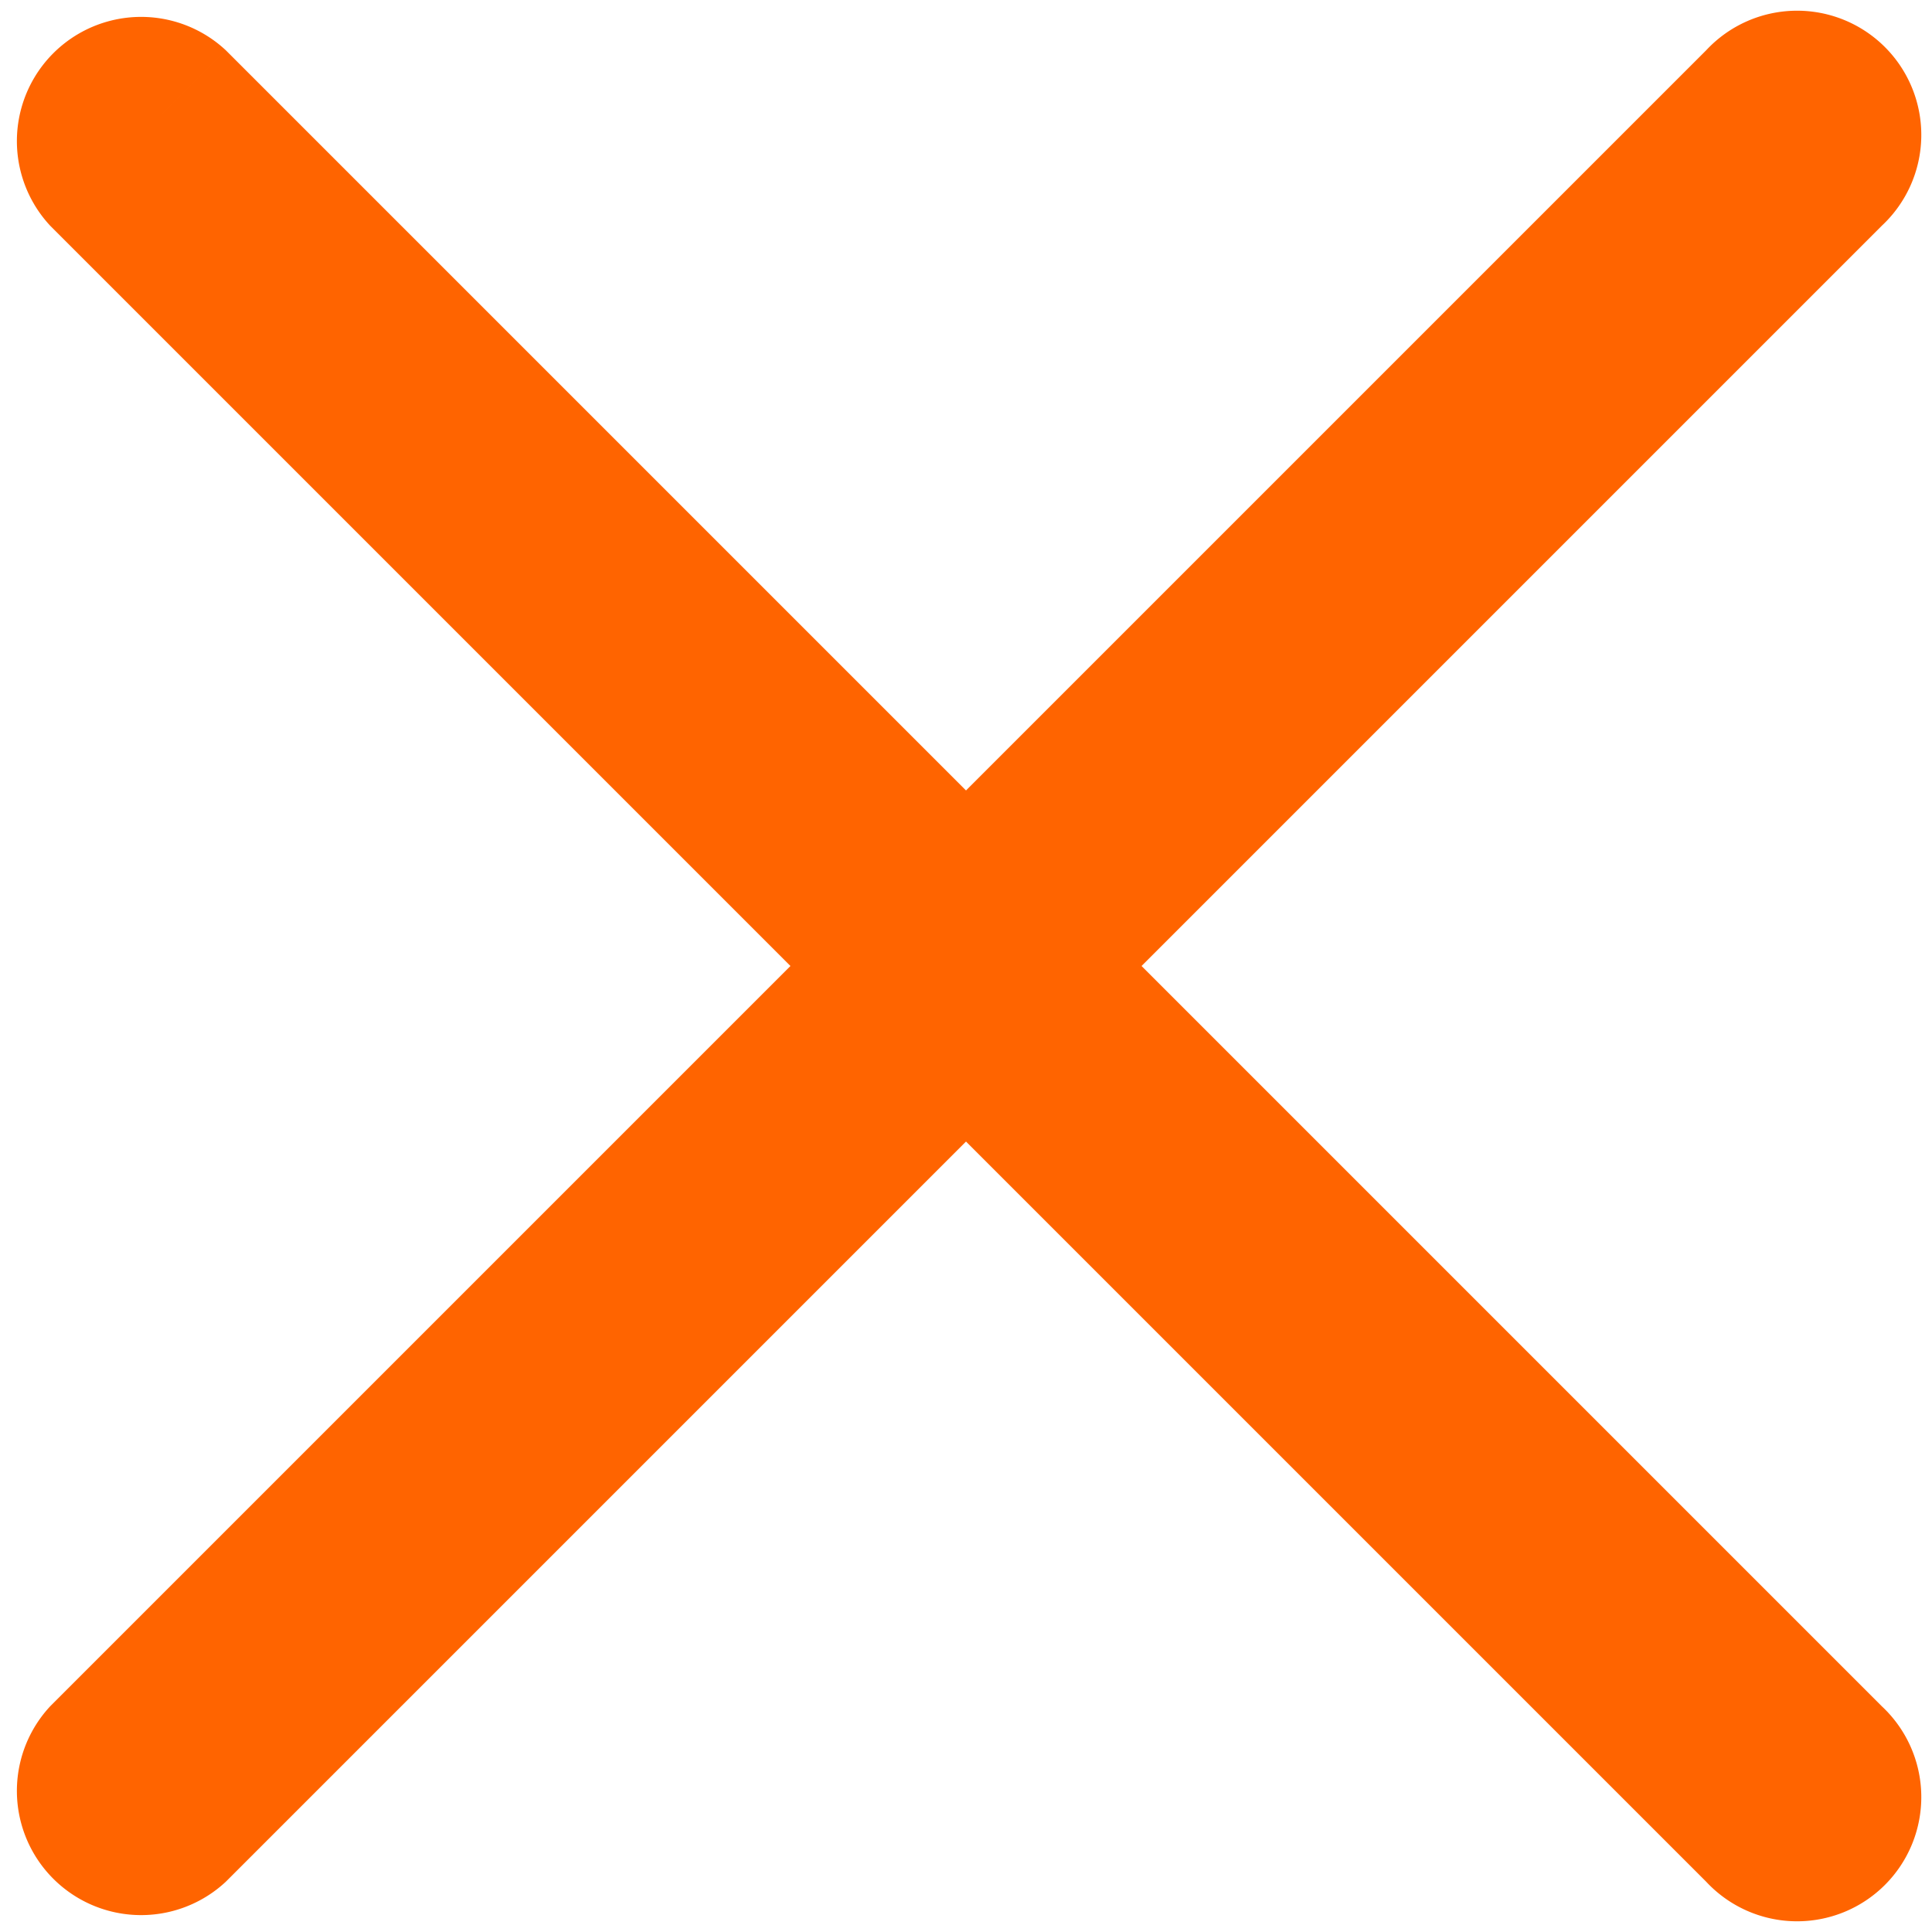 <svg xmlns="http://www.w3.org/2000/svg" width="14" height="14" fill="none" viewBox="0 0 14 14"><path fill="#FF6400" d="M.364 12.364a.9.9 0 0 0 1.272 1.272L.364 12.364ZM13.636 1.636A.9.9 0 1 0 12.364.364l1.272 1.272Zm-12 12 12-12L12.364.364l-12 12 1.272 1.272Z"/><path fill="#FF6400" d="M1.636.364A.9.9 0 0 0 .364 1.636L1.636.364Zm10.728 13.272a.9.9 0 1 0 1.272-1.272l-1.272 1.272Zm-12-12 12 12 1.272-1.272-12-12L.364 1.636Z"/></svg>